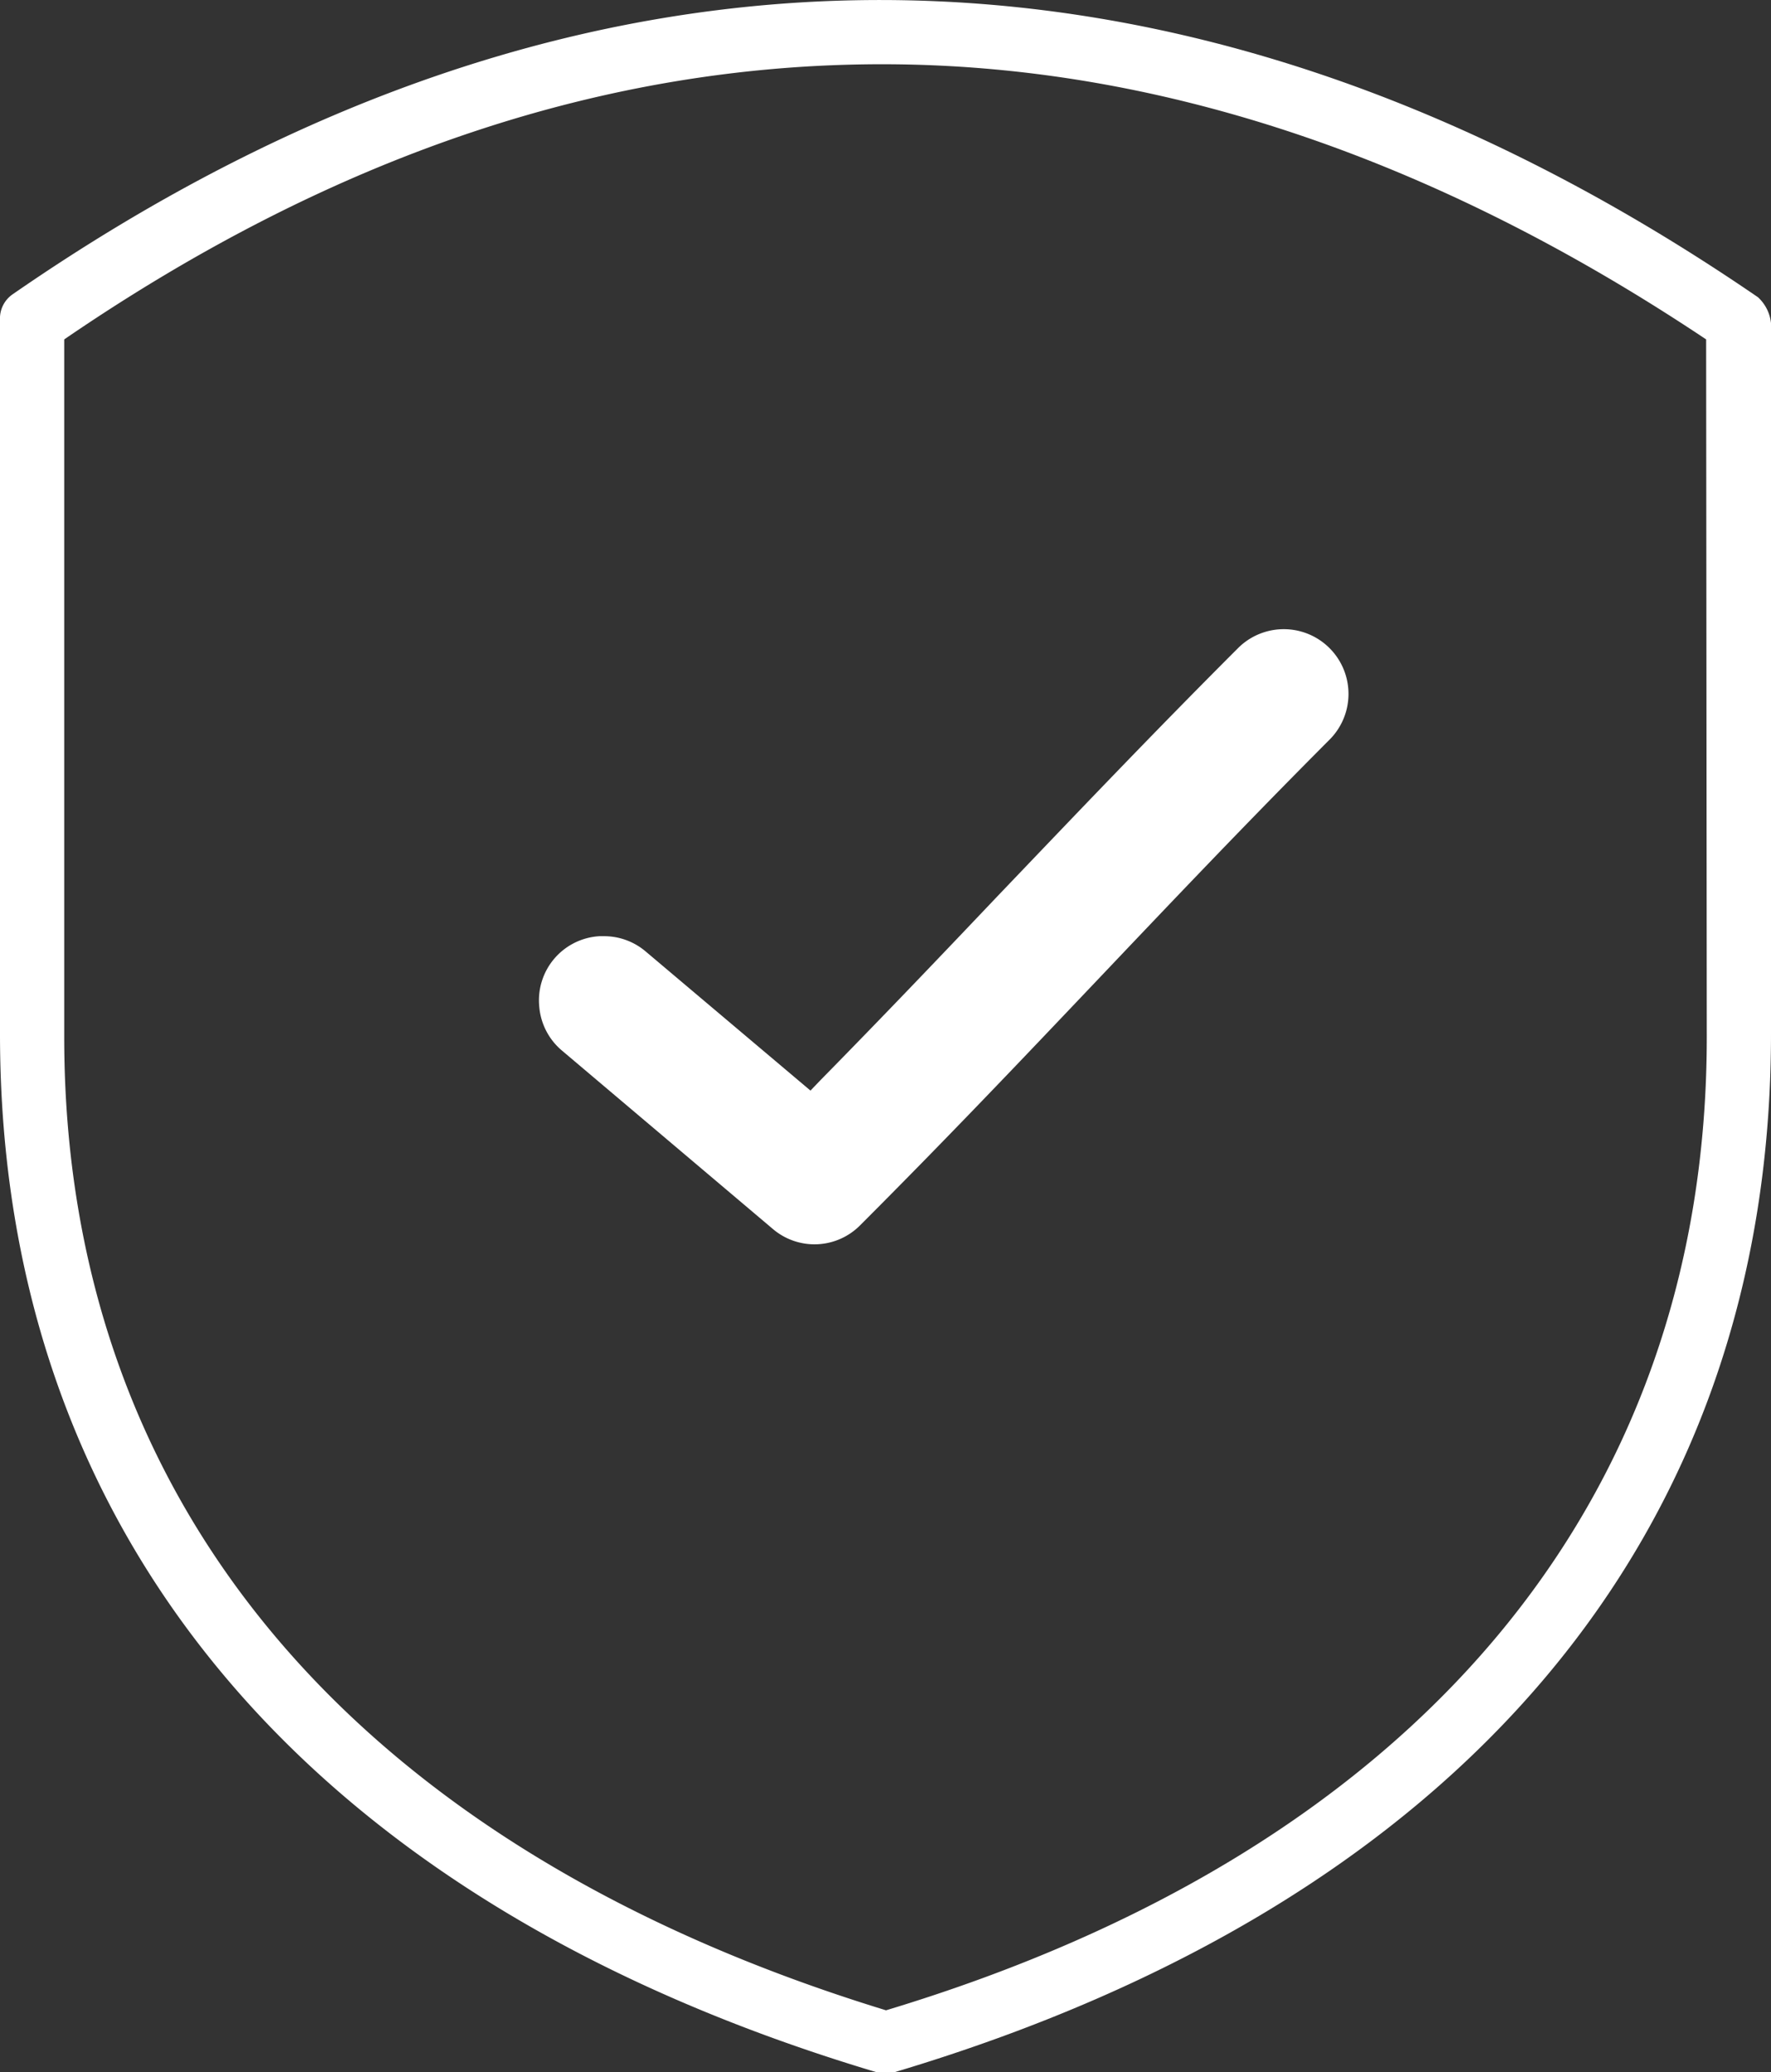 <svg xmlns="http://www.w3.org/2000/svg" viewBox="0 0 82.73 96.76">
  <rect x="0" y="0" width="82.73" height="96.76" fill="#333333" stroke="none"/>
  <defs>
    <style>
      .f86714e6-8f92-46d8-b6fd-c4ad0f13d072 {
        fill: #fff;
      }
    </style>
  </defs>
  <title>defendre</title>
  <g id="af78cc08-8ab9-4d8f-aadb-2c31d35e9771" data-name="Calque 2">
    <g id="b962242c-a2c1-403b-a959-bcbfe7099124" data-name="Calque 1">
      <g>
        <path class="f86714e6-8f92-46d8-b6fd-c4ad0f13d072" d="M82.73,15.09a1.91,1.91,0,0,0-.61-1.21C55.15-4.6,27.12-4.6.61,13.73A1.37,1.37,0,0,0,0,14.94V48.28c0,23.48,14.55,40.6,40.91,48.48h.91c26.36-7.88,40.91-25,40.91-48.48Zm-3,33.34c0,21.82-13.64,38-38.34,45.45C16.67,86.31,3,70.25,3,48.43V15.85C15.61,7.22,28.33,3,41.21,3S67,7.37,79.7,15.85Z"/>
        <path class="f86714e6-8f92-46d8-b6fd-c4ad0f13d072" d="M25.19,47a3,3,0,0,0,1.06,2.06l9.85,8.33a3,3,0,0,0,4.08-.17c4.09-4.09,7.63-7.82,11.06-11.43s6.88-7.25,10.86-11.24a3,3,0,1,0-4.26-4.29c-4.14,4.14-7.76,7.95-11.27,11.62-2.62,2.76-5.34,5.61-8.23,8.55l-.48.5-7.69-6.49a3,3,0,0,0-2-.72H28A3,3,0,0,0,25.19,47Z"/>
        <line class="f86714e6-8f92-46d8-b6fd-c4ad0f13d072" x1="50.93" y1="1.33" x2="1.27" y2="51.44"/>
        <line class="f86714e6-8f92-46d8-b6fd-c4ad0f13d072" x1="31.8" y1="92.51" x2="81.88" y2="41.98"/>
        <line class="f86714e6-8f92-46d8-b6fd-c4ad0f13d072" x1="69.06" y1="25.33" x2="79.7" y2="15.85"/>
      </g>
    </g>
  </g>
</svg>
